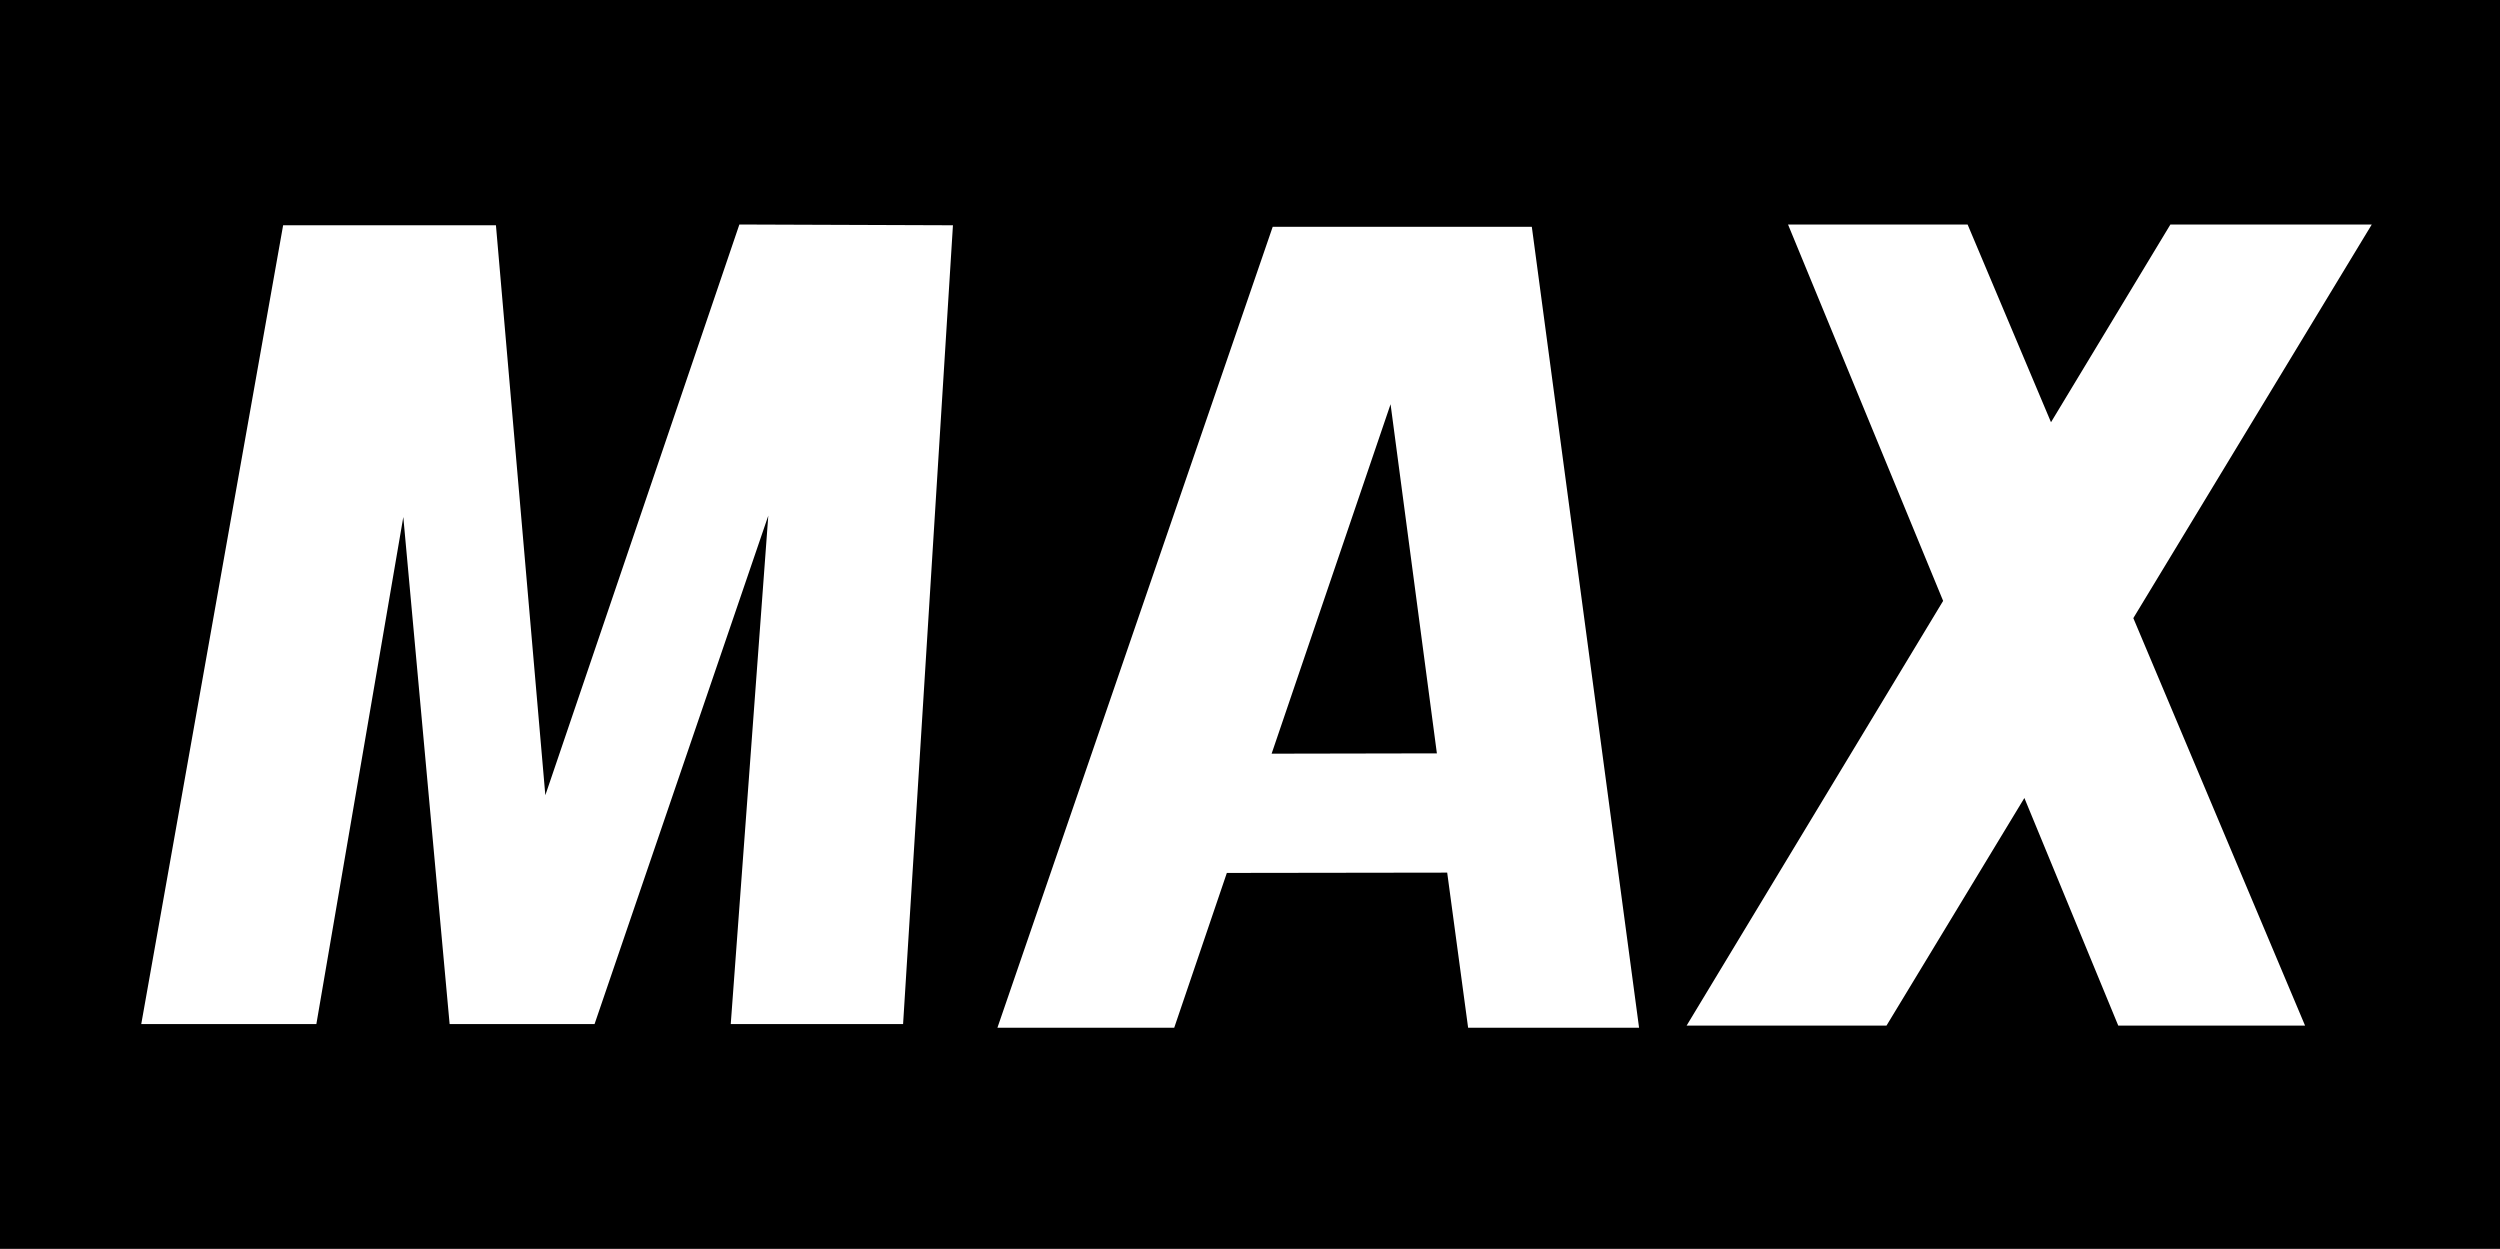 <?xml version="1.0" encoding="UTF-8"?><svg id="Vrstva_1" xmlns="http://www.w3.org/2000/svg" viewBox="0 0 162.47 81.16"><defs><style>.cls-1{fill:#fff;}</style></defs><rect width="162.47" height="81.16"/><polygon class="cls-1" points="20.56 66.55 26.21 33.6 29.22 66.55 38.64 66.55 49.93 33.51 47.49 66.55 58.69 66.55 61.93 14.64 48.05 14.59 35.44 51.68 32.23 14.64 18.4 14.64 9.18 66.55 20.56 66.55"/><path class="cls-1" d="M82.64,48.98l7.73-22.71,3.01,22.69-10.74.02ZM99.56,14.74h-16.85l-17.89,52.05h11.49l3.42-10.06,14.32-.02,1.36,10.08h11.11l-6.97-52.05"/><path class="cls-1" d="M154.14,14.59h-13.09c-2.84,4.7-5.41,8.96-7.76,12.85-1.64-3.89-3.44-8.15-5.42-12.85h-11.67c4.09,9.93,7.4,17.95,10.08,24.46q-16.67,27.59-16.67,27.6h12.99l8.96-14.79,6.1,14.79h12.14s-.01-.03-11.16-26.48c4.06-6.7,9.12-15.06,15.49-25.57"/></svg>